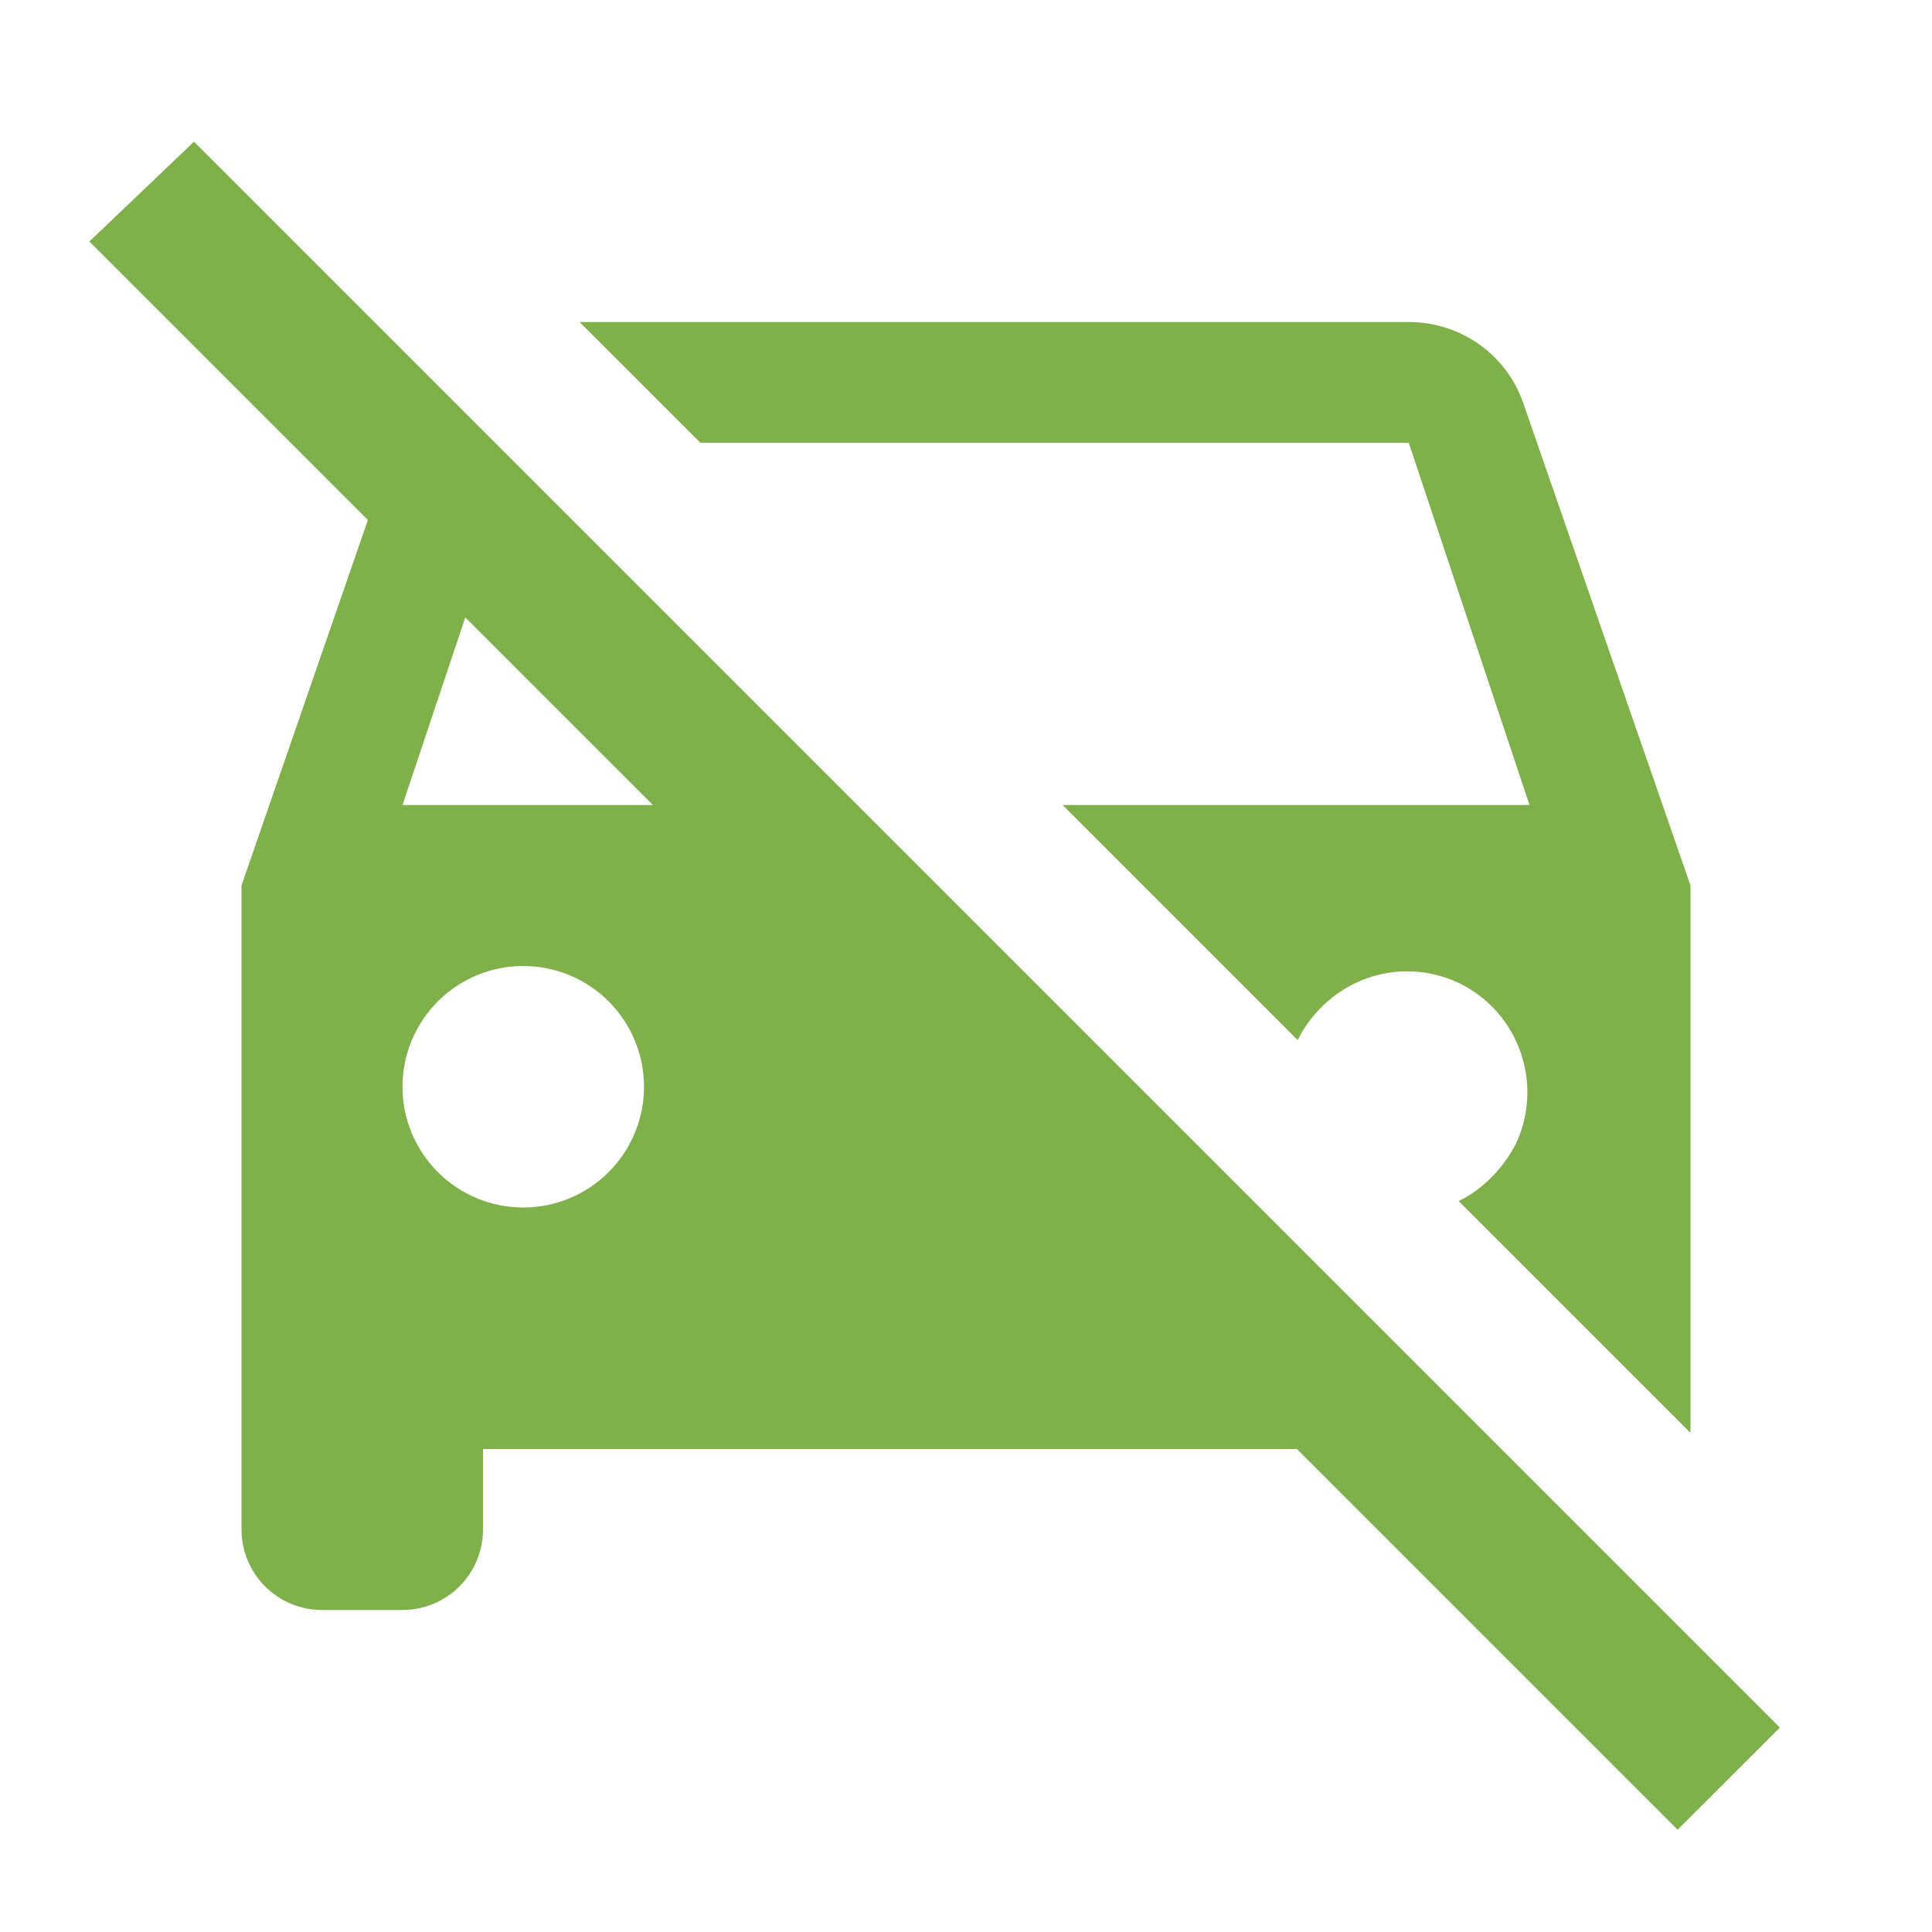 <svg width="150" height="150" viewBox="0 0 150 150" fill="none" xmlns="http://www.w3.org/2000/svg">
<path d="M128.125 124.062L40.062 36L15.062 11L6.938 18.75L28.562 40.375L18.75 68.75V118.75C18.75 120.408 19.409 121.997 20.581 123.169C21.753 124.342 23.342 125 25 125H31.25C32.908 125 34.497 124.342 35.669 123.169C36.842 121.997 37.5 120.408 37.5 118.75V112.5H100.688L130.25 142.062L138.188 134.125L128.125 124.062ZM40.625 93.75C38.139 93.75 35.754 92.762 33.996 91.004C32.238 89.246 31.25 86.861 31.25 84.375C31.25 81.889 32.238 79.504 33.996 77.746C35.754 75.988 38.139 75 40.625 75C43.111 75 45.496 75.988 47.254 77.746C49.012 79.504 50 81.889 50 84.375C50 86.861 49.012 89.246 47.254 91.004C45.496 92.762 43.111 93.75 40.625 93.75ZM31.25 62.5L36.125 47.938L50.688 62.5H31.25ZM109.375 34.375L118.75 62.5H82.5L100.75 80.75C103.125 76.062 108.562 74.125 113.25 76.312C117.938 78.562 119.875 84.188 117.687 88.812C116.75 90.625 115.188 92.312 113.25 93.25L131.25 111.25V68.75L118.25 31.25C116.938 27.5 113.375 25 109.375 25H45L54.375 34.375H109.375Z" fill="#80B049"/>
</svg>
